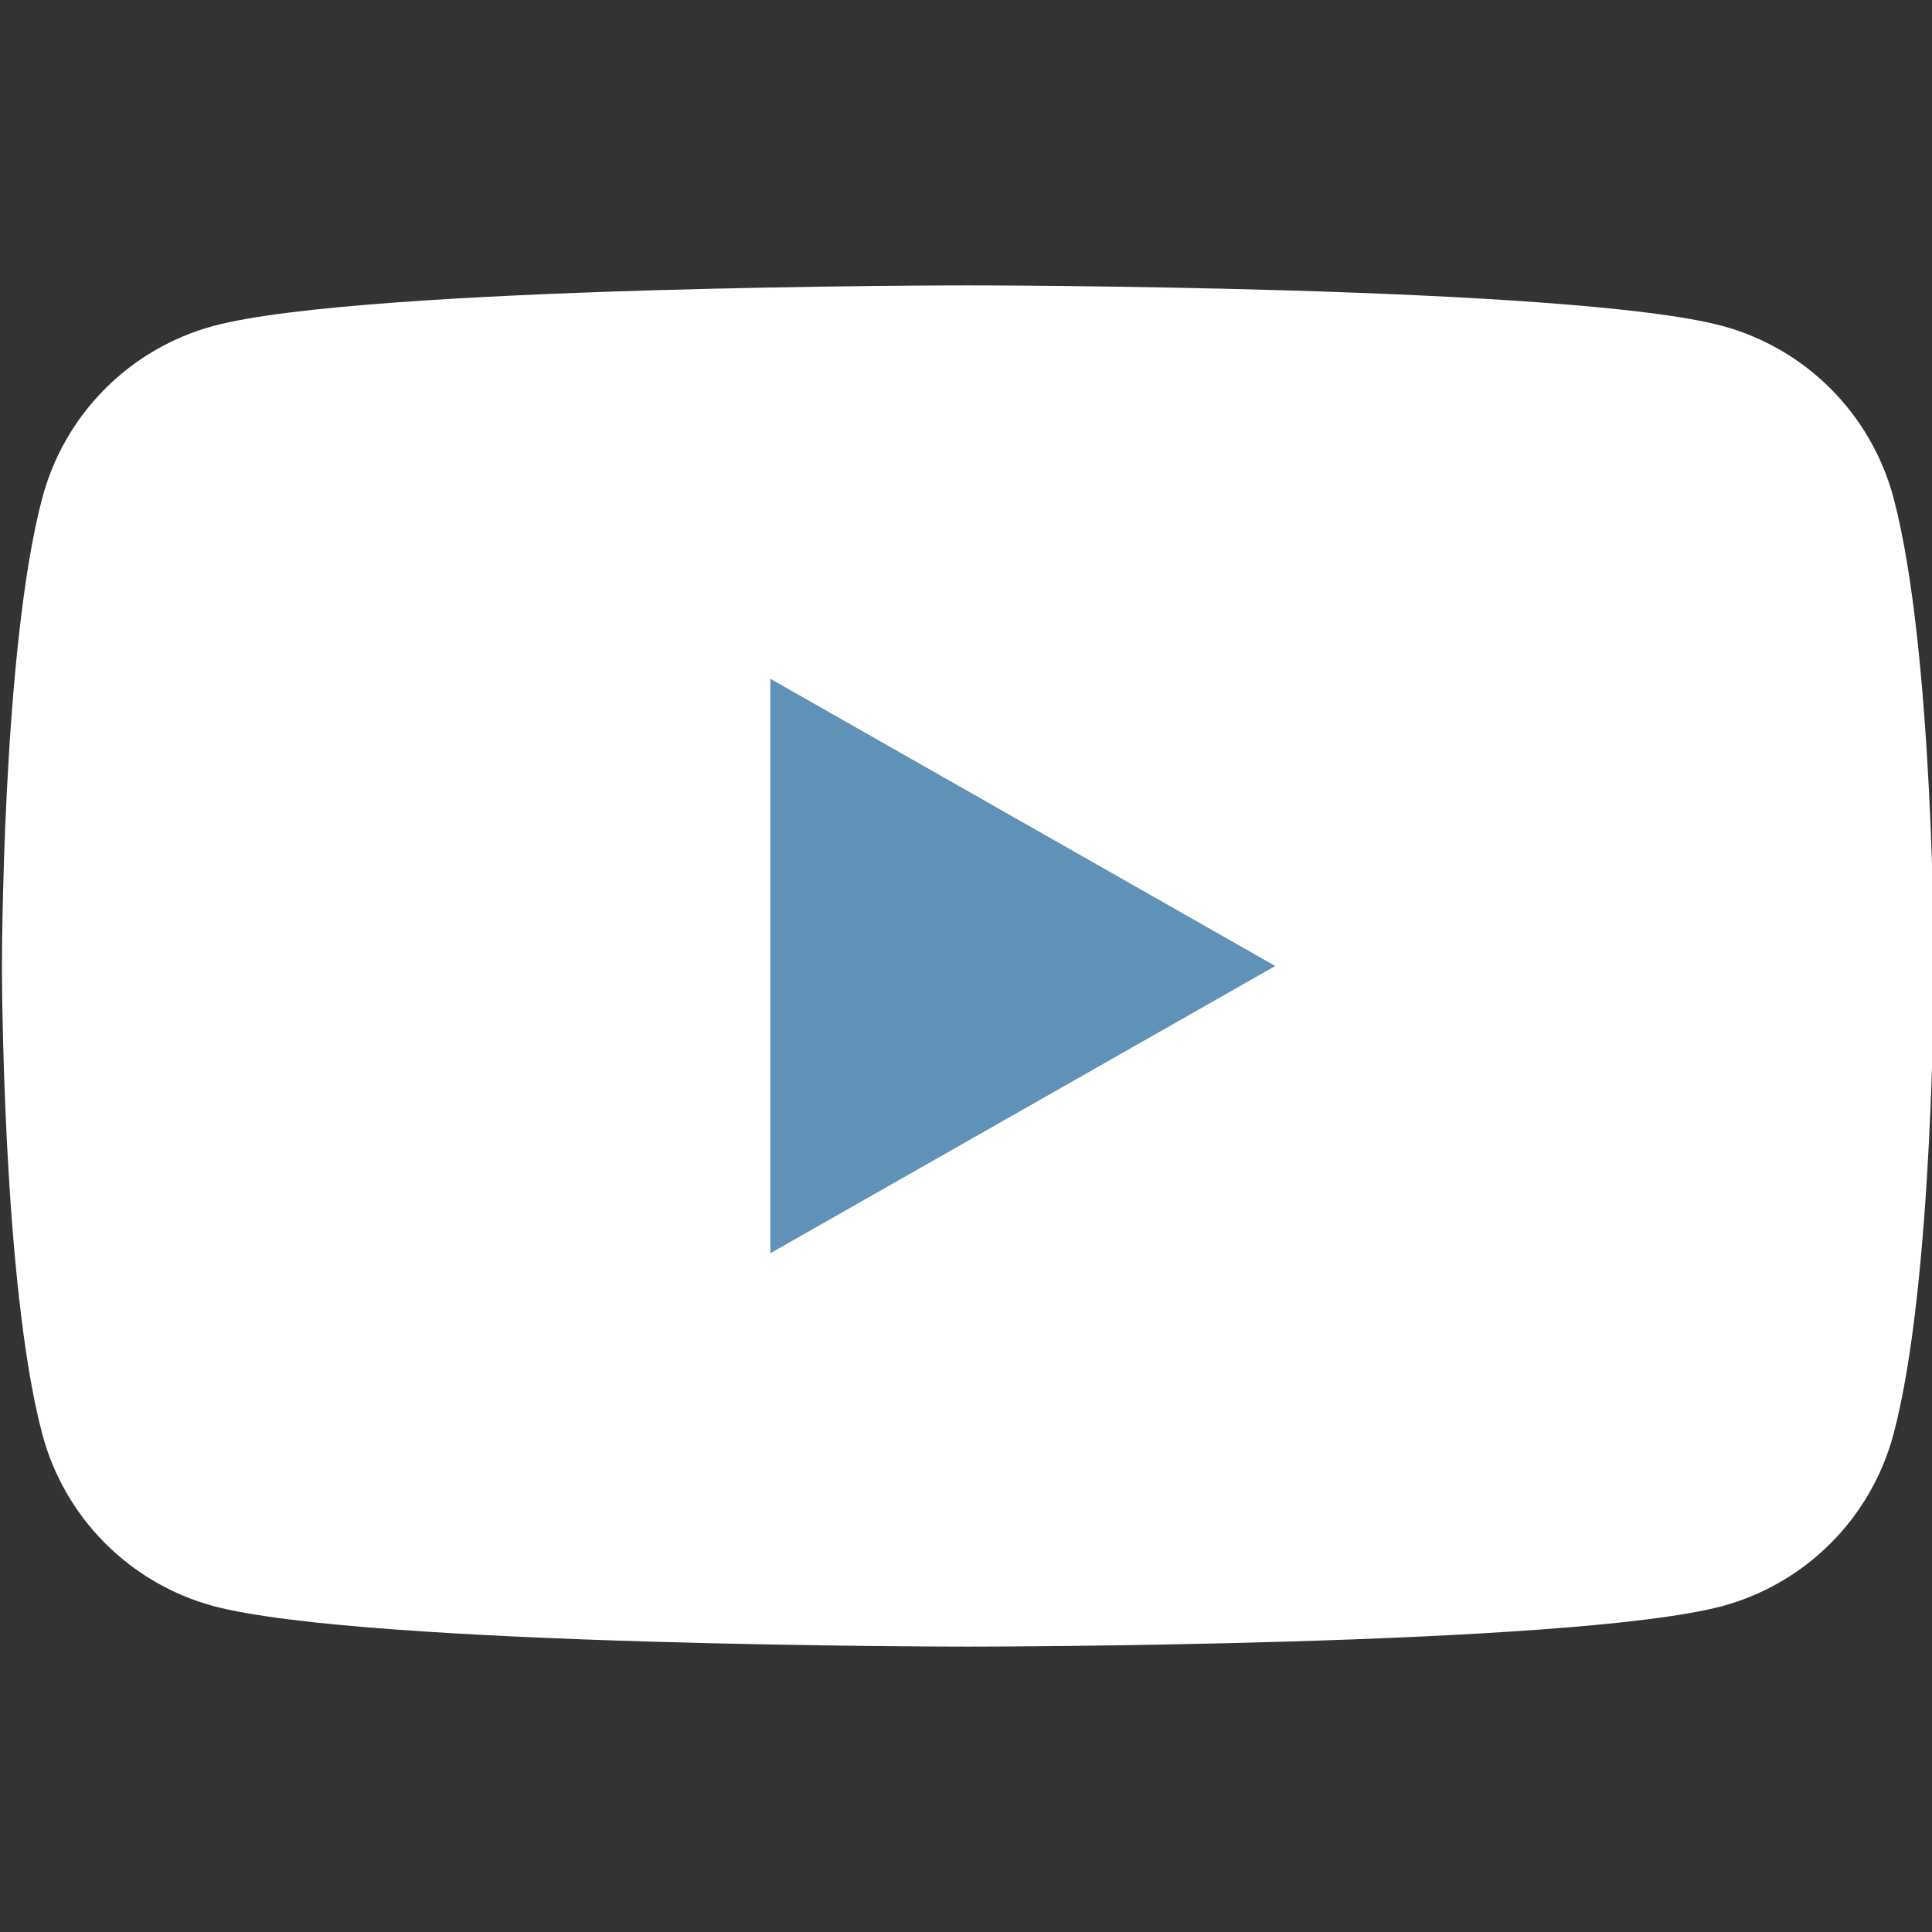 <svg width="35" height="35" viewBox="0 0 35 35" fill="none" xmlns="http://www.w3.org/2000/svg">
<rect x="0" y="0" width="35" height="35" fill="#333333" stroke="none"/>
<g clip-path="url(#clip0)">
<path d="M34.303 9.02C34.105 8.276 33.715 7.596 33.172 7.05C32.629 6.503 31.952 6.109 31.209 5.906C28.472 5.17 17.535 5.17 17.535 5.17C17.535 5.17 6.597 5.17 3.861 5.906C3.117 6.109 2.44 6.503 1.897 7.05C1.354 7.596 0.964 8.276 0.766 9.02C0.035 11.769 0.035 17.5 0.035 17.5C0.035 17.5 0.035 23.231 0.766 25.98C0.964 26.724 1.354 27.404 1.897 27.95C2.44 28.497 3.117 28.891 3.861 29.094C6.597 29.83 17.535 29.83 17.535 29.83C17.535 29.83 28.472 29.83 31.209 29.094C31.952 28.891 32.629 28.497 33.172 27.95C33.715 27.404 34.105 26.724 34.303 25.98C35.035 23.231 35.035 17.5 35.035 17.5C35.035 17.5 35.035 11.769 34.303 9.02Z" fill="white"/>
<path d="M13.955 22.704V12.296L23.103 17.5L13.955 22.704Z" fill="#5F92B6"/>
</g>
<defs>
<clipPath id="clip0">
<rect width="35" height="35" fill="white"/>
</clipPath>
</defs>
</svg>
